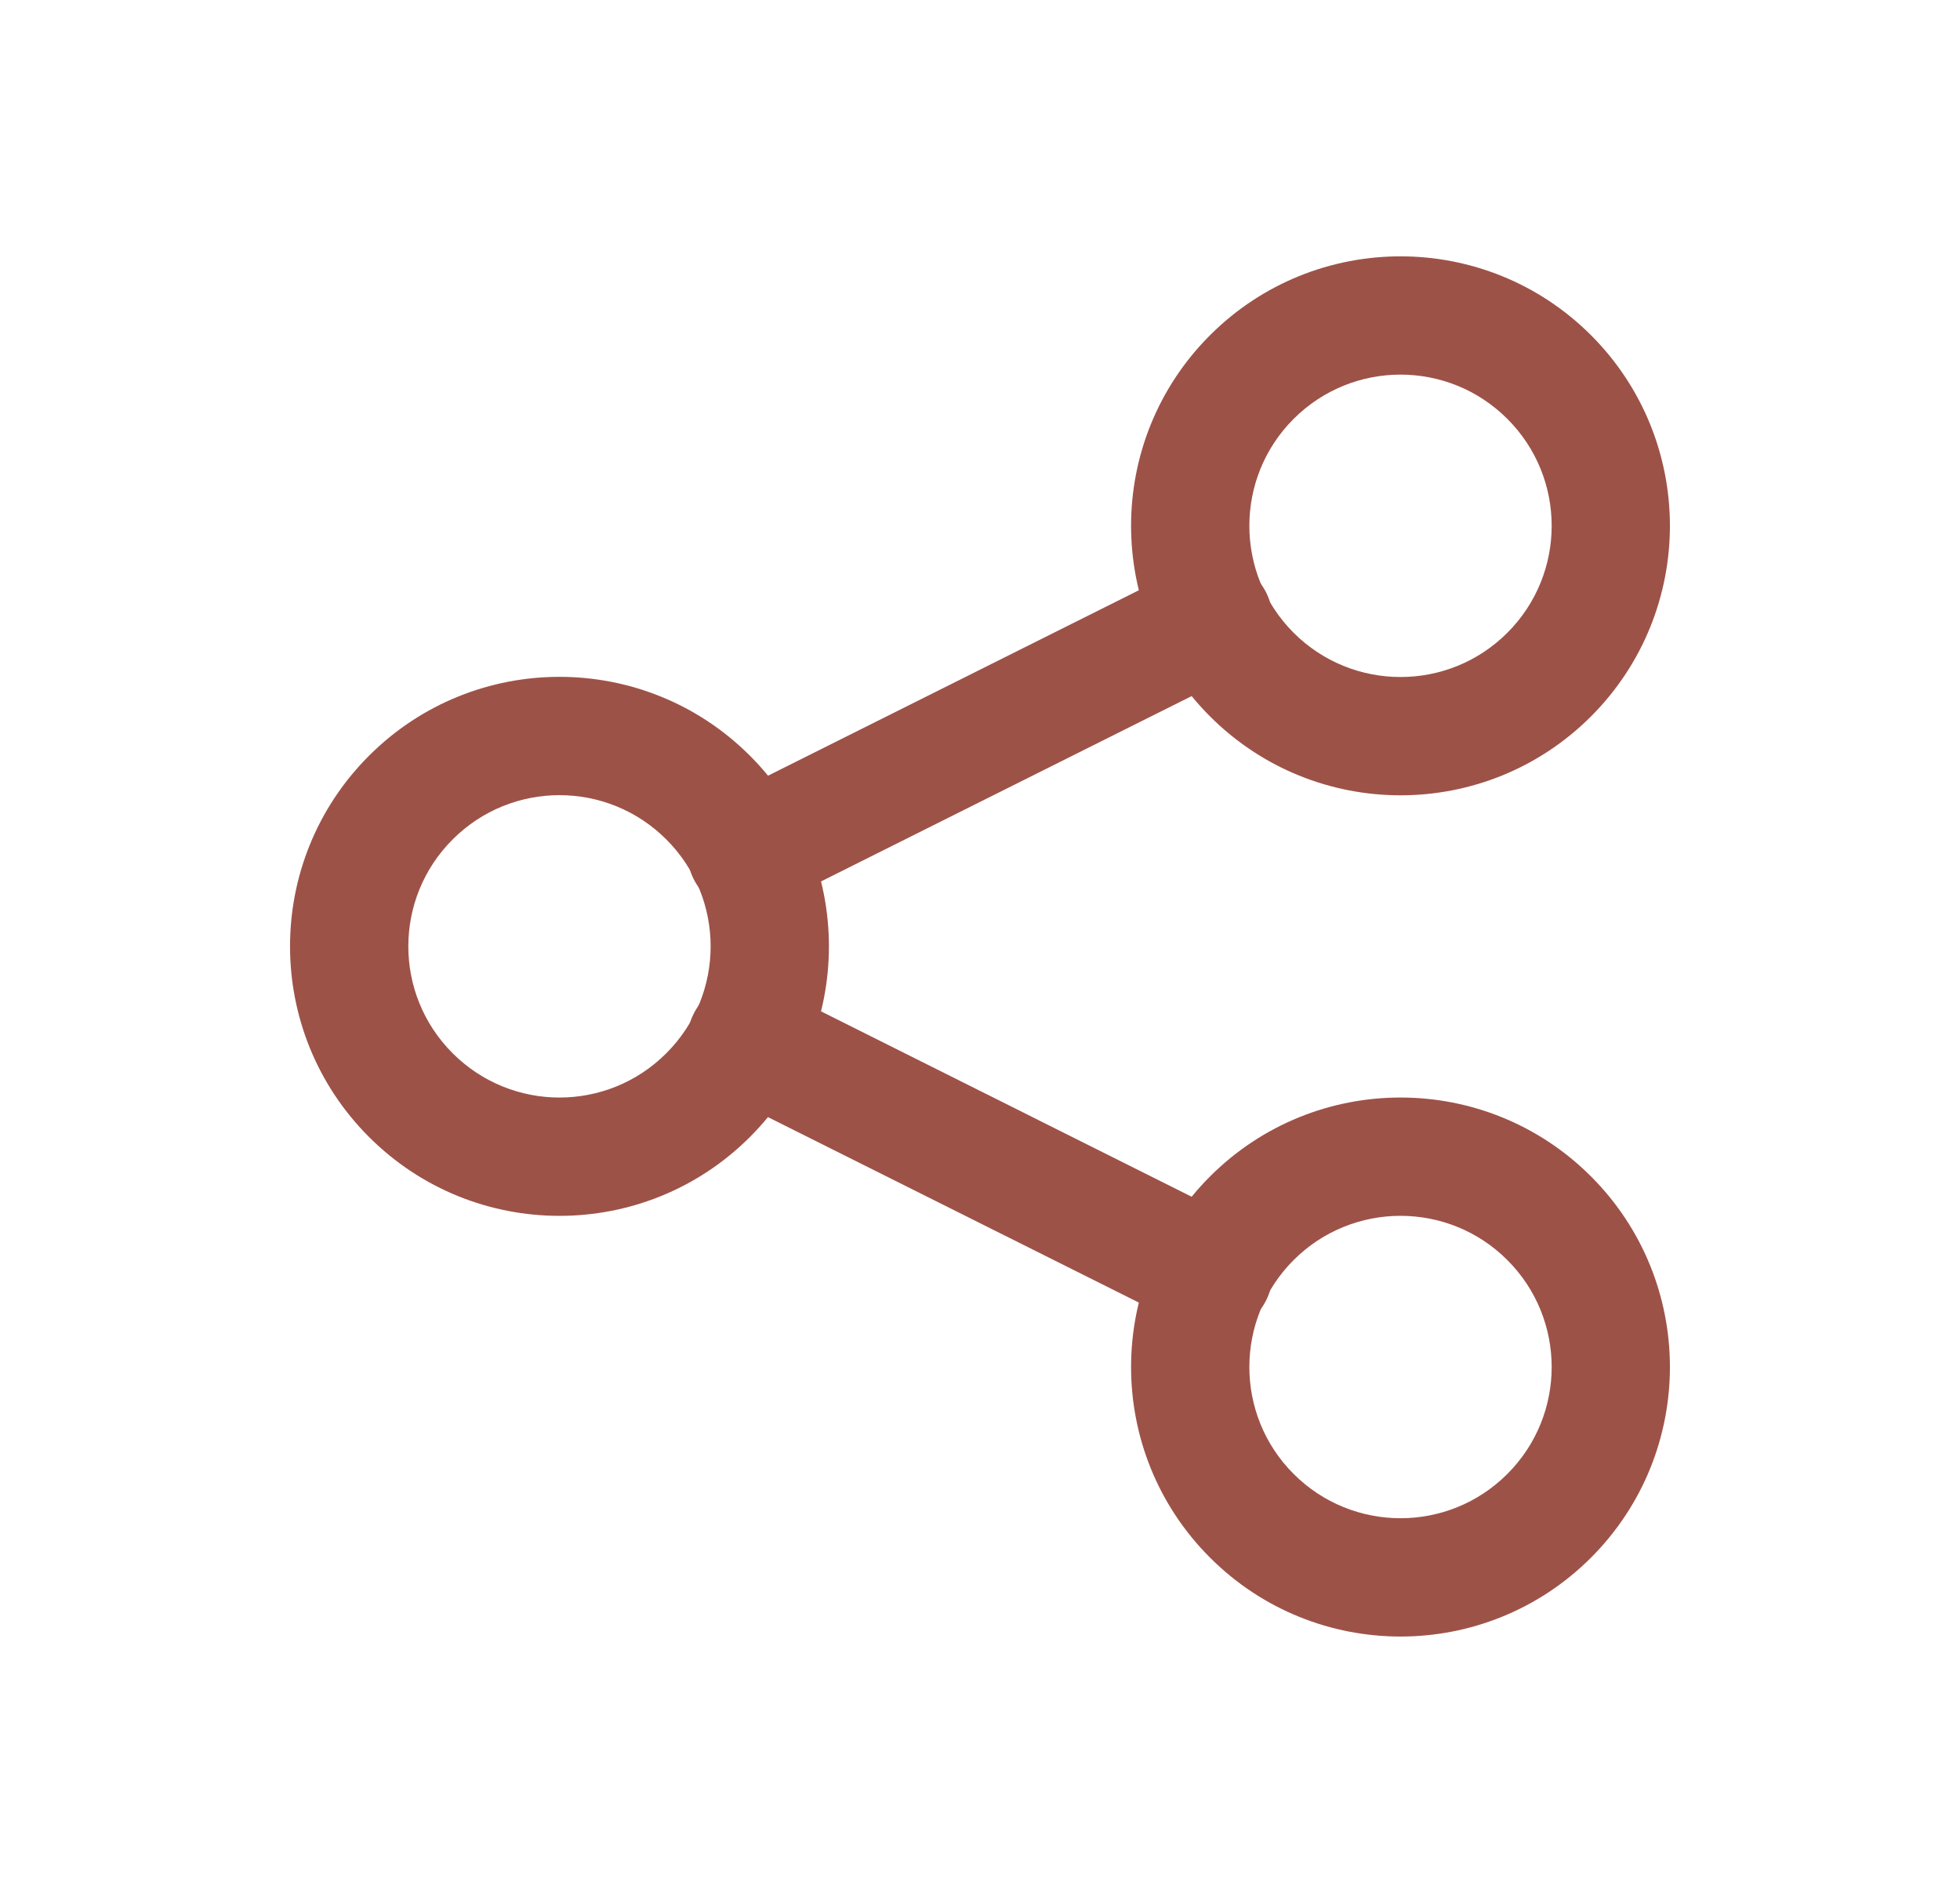 <?xml version="1.0" encoding="UTF-8"?> <svg xmlns="http://www.w3.org/2000/svg" width="29" height="28" viewBox="0 0 29 28" fill="none"><path fill-rule="evenodd" clip-rule="evenodd" d="M9.859 12.418C8.986 11.544 7.57 11.544 6.697 12.418C5.823 13.291 5.823 14.707 6.697 15.58C7.57 16.454 8.986 16.454 9.859 15.58C10.733 14.707 10.733 13.291 9.859 12.418ZM11.097 11.18C9.54 9.623 7.016 9.623 5.459 11.18C3.902 12.737 3.902 15.261 5.459 16.818C7.016 18.375 9.54 18.375 11.097 16.818C12.654 15.261 12.654 12.737 11.097 11.18Z" fill="#9D5248"></path><path fill-rule="evenodd" clip-rule="evenodd" d="M22.303 6.197C21.43 5.323 20.014 5.323 19.14 6.197C18.267 7.07 18.267 8.486 19.14 9.36C20.014 10.233 21.43 10.233 22.303 9.36C23.177 8.486 23.177 7.07 22.303 6.197ZM23.541 4.959C21.984 3.403 19.46 3.403 17.903 4.959C16.346 6.516 16.346 9.04 17.903 10.597C19.46 12.154 21.984 12.154 23.541 10.597C25.097 9.04 25.097 6.516 23.541 4.959Z" fill="#9D5248"></path><path fill-rule="evenodd" clip-rule="evenodd" d="M22.303 18.64C21.43 17.767 20.014 17.767 19.14 18.64C18.267 19.514 18.267 20.93 19.14 21.803C20.014 22.677 21.43 22.677 22.303 21.803C23.177 20.93 23.177 19.514 22.303 18.64ZM23.541 17.403C21.984 15.846 19.46 15.846 17.903 17.403C16.346 18.96 16.346 21.484 17.903 23.041C19.46 24.598 21.984 24.598 23.541 23.041C25.097 21.484 25.097 18.96 23.541 17.403Z" fill="#9D5248"></path><path fill-rule="evenodd" clip-rule="evenodd" d="M18.735 8.767C18.951 9.199 18.776 9.725 18.344 9.941L11.437 13.394C11.005 13.61 10.479 13.435 10.263 13.003C10.047 12.571 10.222 12.045 10.654 11.829L17.561 8.376C17.993 8.159 18.519 8.335 18.735 8.767Z" fill="#9D5248"></path><path fill-rule="evenodd" clip-rule="evenodd" d="M10.263 14.997C10.479 14.564 11.005 14.389 11.437 14.605L18.344 18.059C18.776 18.275 18.951 18.8 18.735 19.233C18.519 19.665 17.993 19.84 17.561 19.624L10.654 16.171C10.222 15.954 10.047 15.429 10.263 14.997Z" fill="#9D5248"></path></svg> 